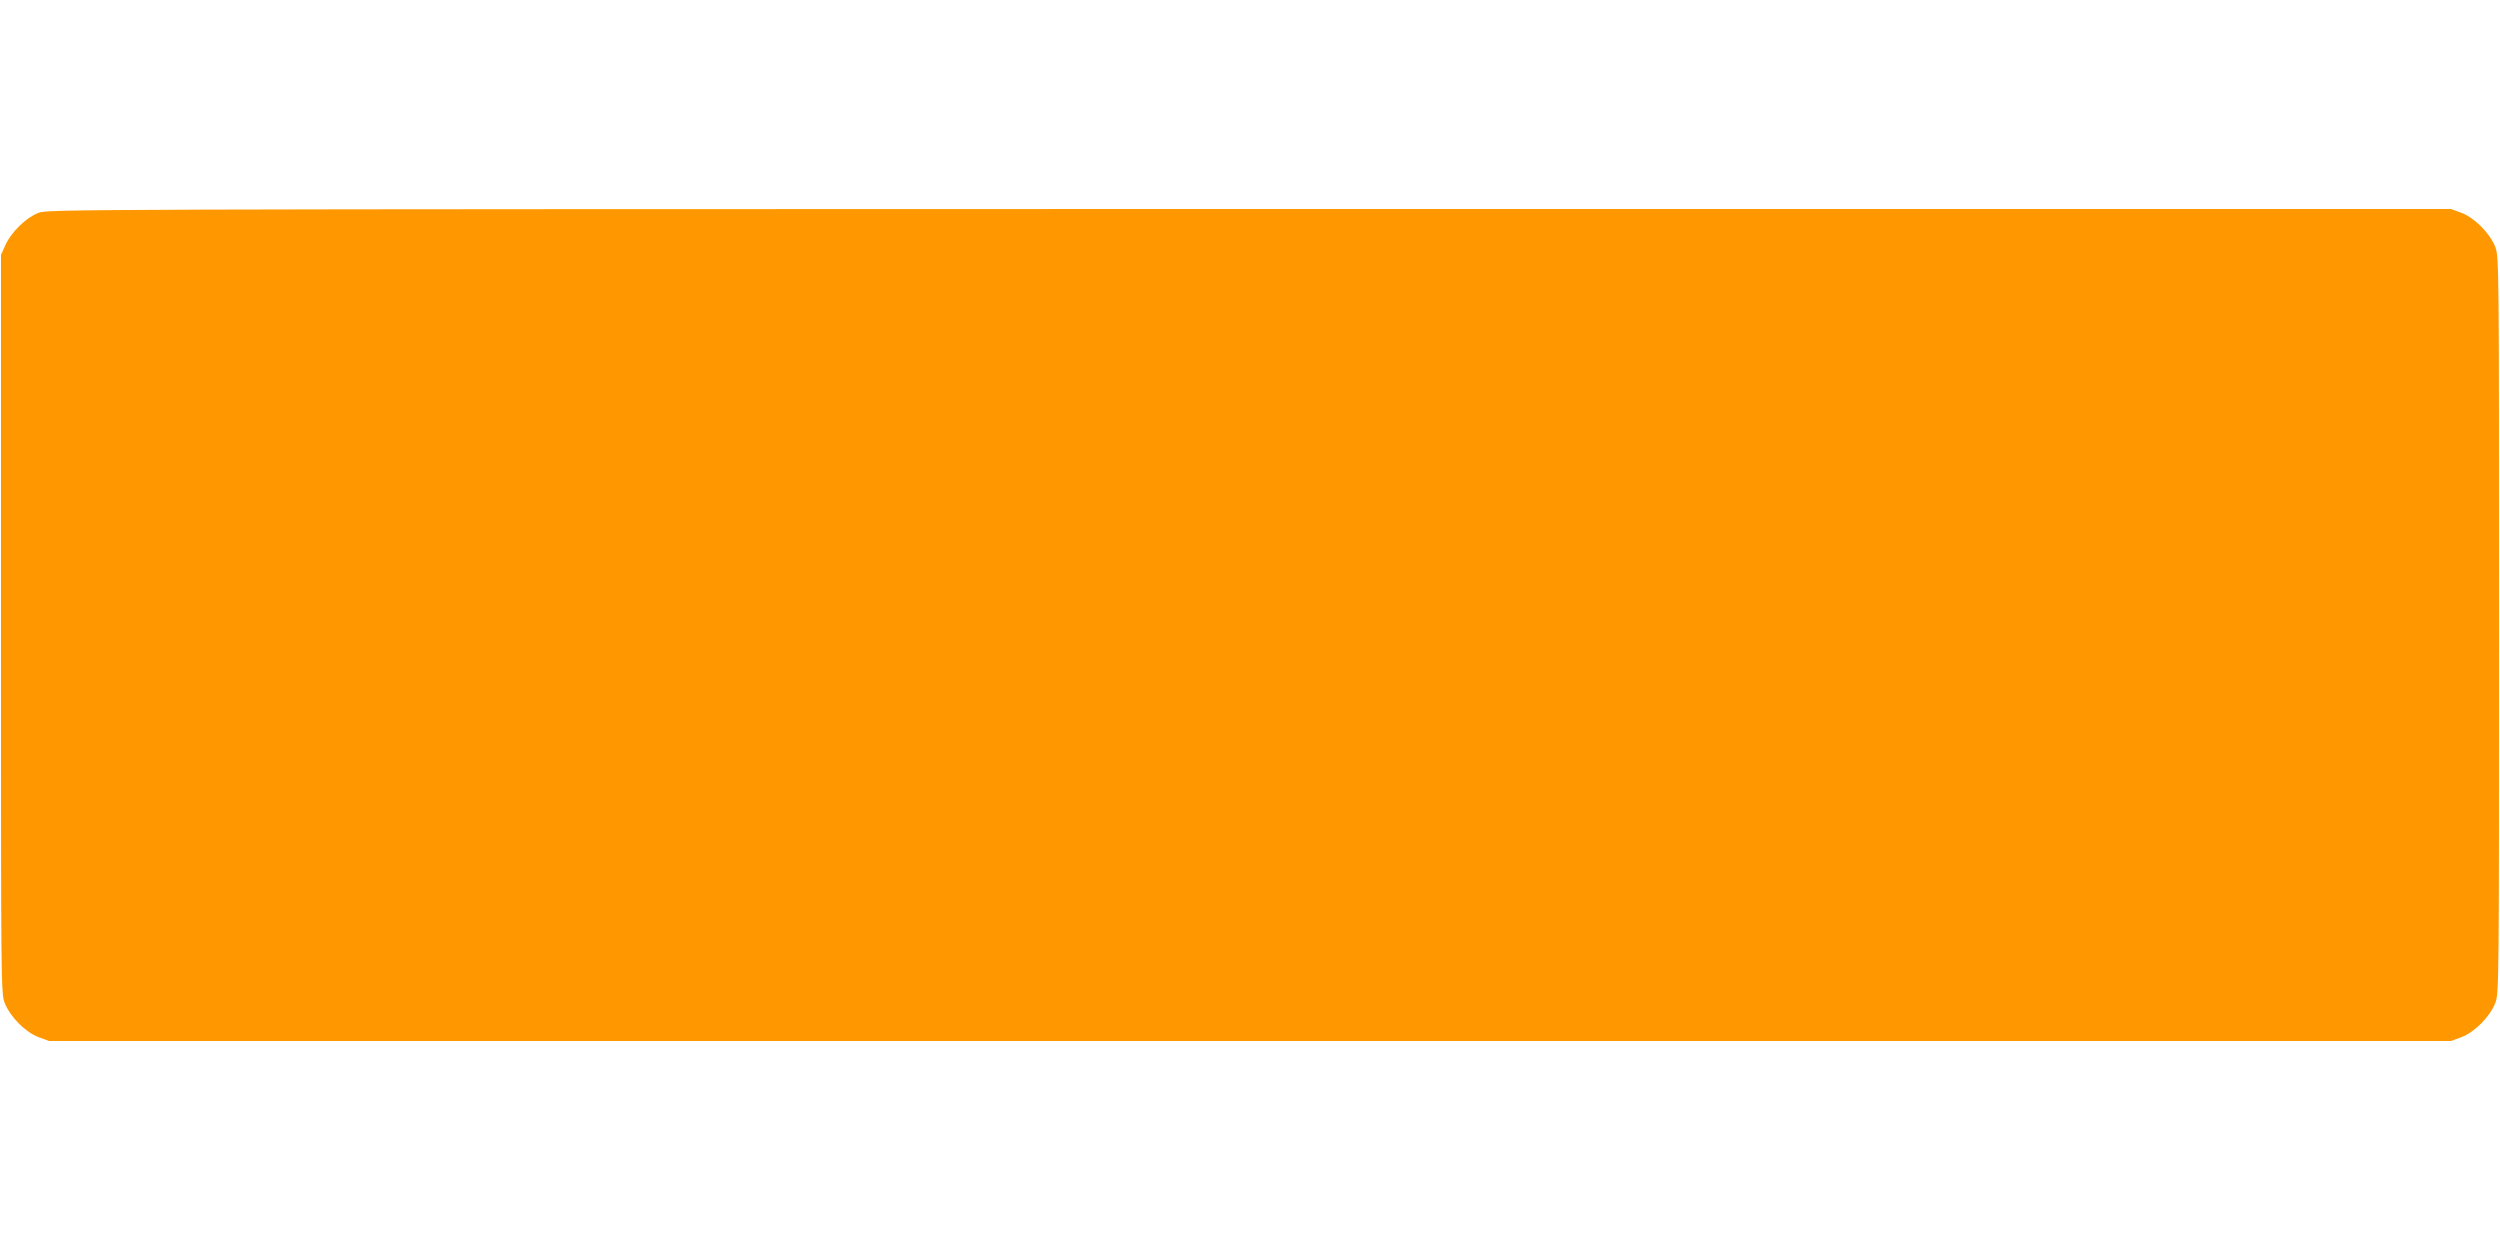 <?xml version="1.0" standalone="no"?>
<!DOCTYPE svg PUBLIC "-//W3C//DTD SVG 20010904//EN"
 "http://www.w3.org/TR/2001/REC-SVG-20010904/DTD/svg10.dtd">
<svg version="1.0" xmlns="http://www.w3.org/2000/svg"
 width="1280pt" height="640pt" viewBox="0 0 1280 640"
 preserveAspectRatio="xMidYMid meet">
<g transform="translate(0,640) scale(0.1,-0.1)"
fill="#ff9800" stroke="none">
<path d="M196 5310 c-63 -25 -138 -98 -168 -164 l-23 -51 0 -1890 c0 -1842 0
-1891 19 -1940 28 -71 105 -149 173 -175 l54 -20 6149 0 6149 0 54 20 c68 26
145 104 173 175 19 49 19 98 19 1935 0 1837 0 1886 -19 1935 -28 71 -105 149
-173 175 l-54 20 -6152 0 c-6052 -1 -6153 -1 -6201 -20z"/>
</g>
</svg>
